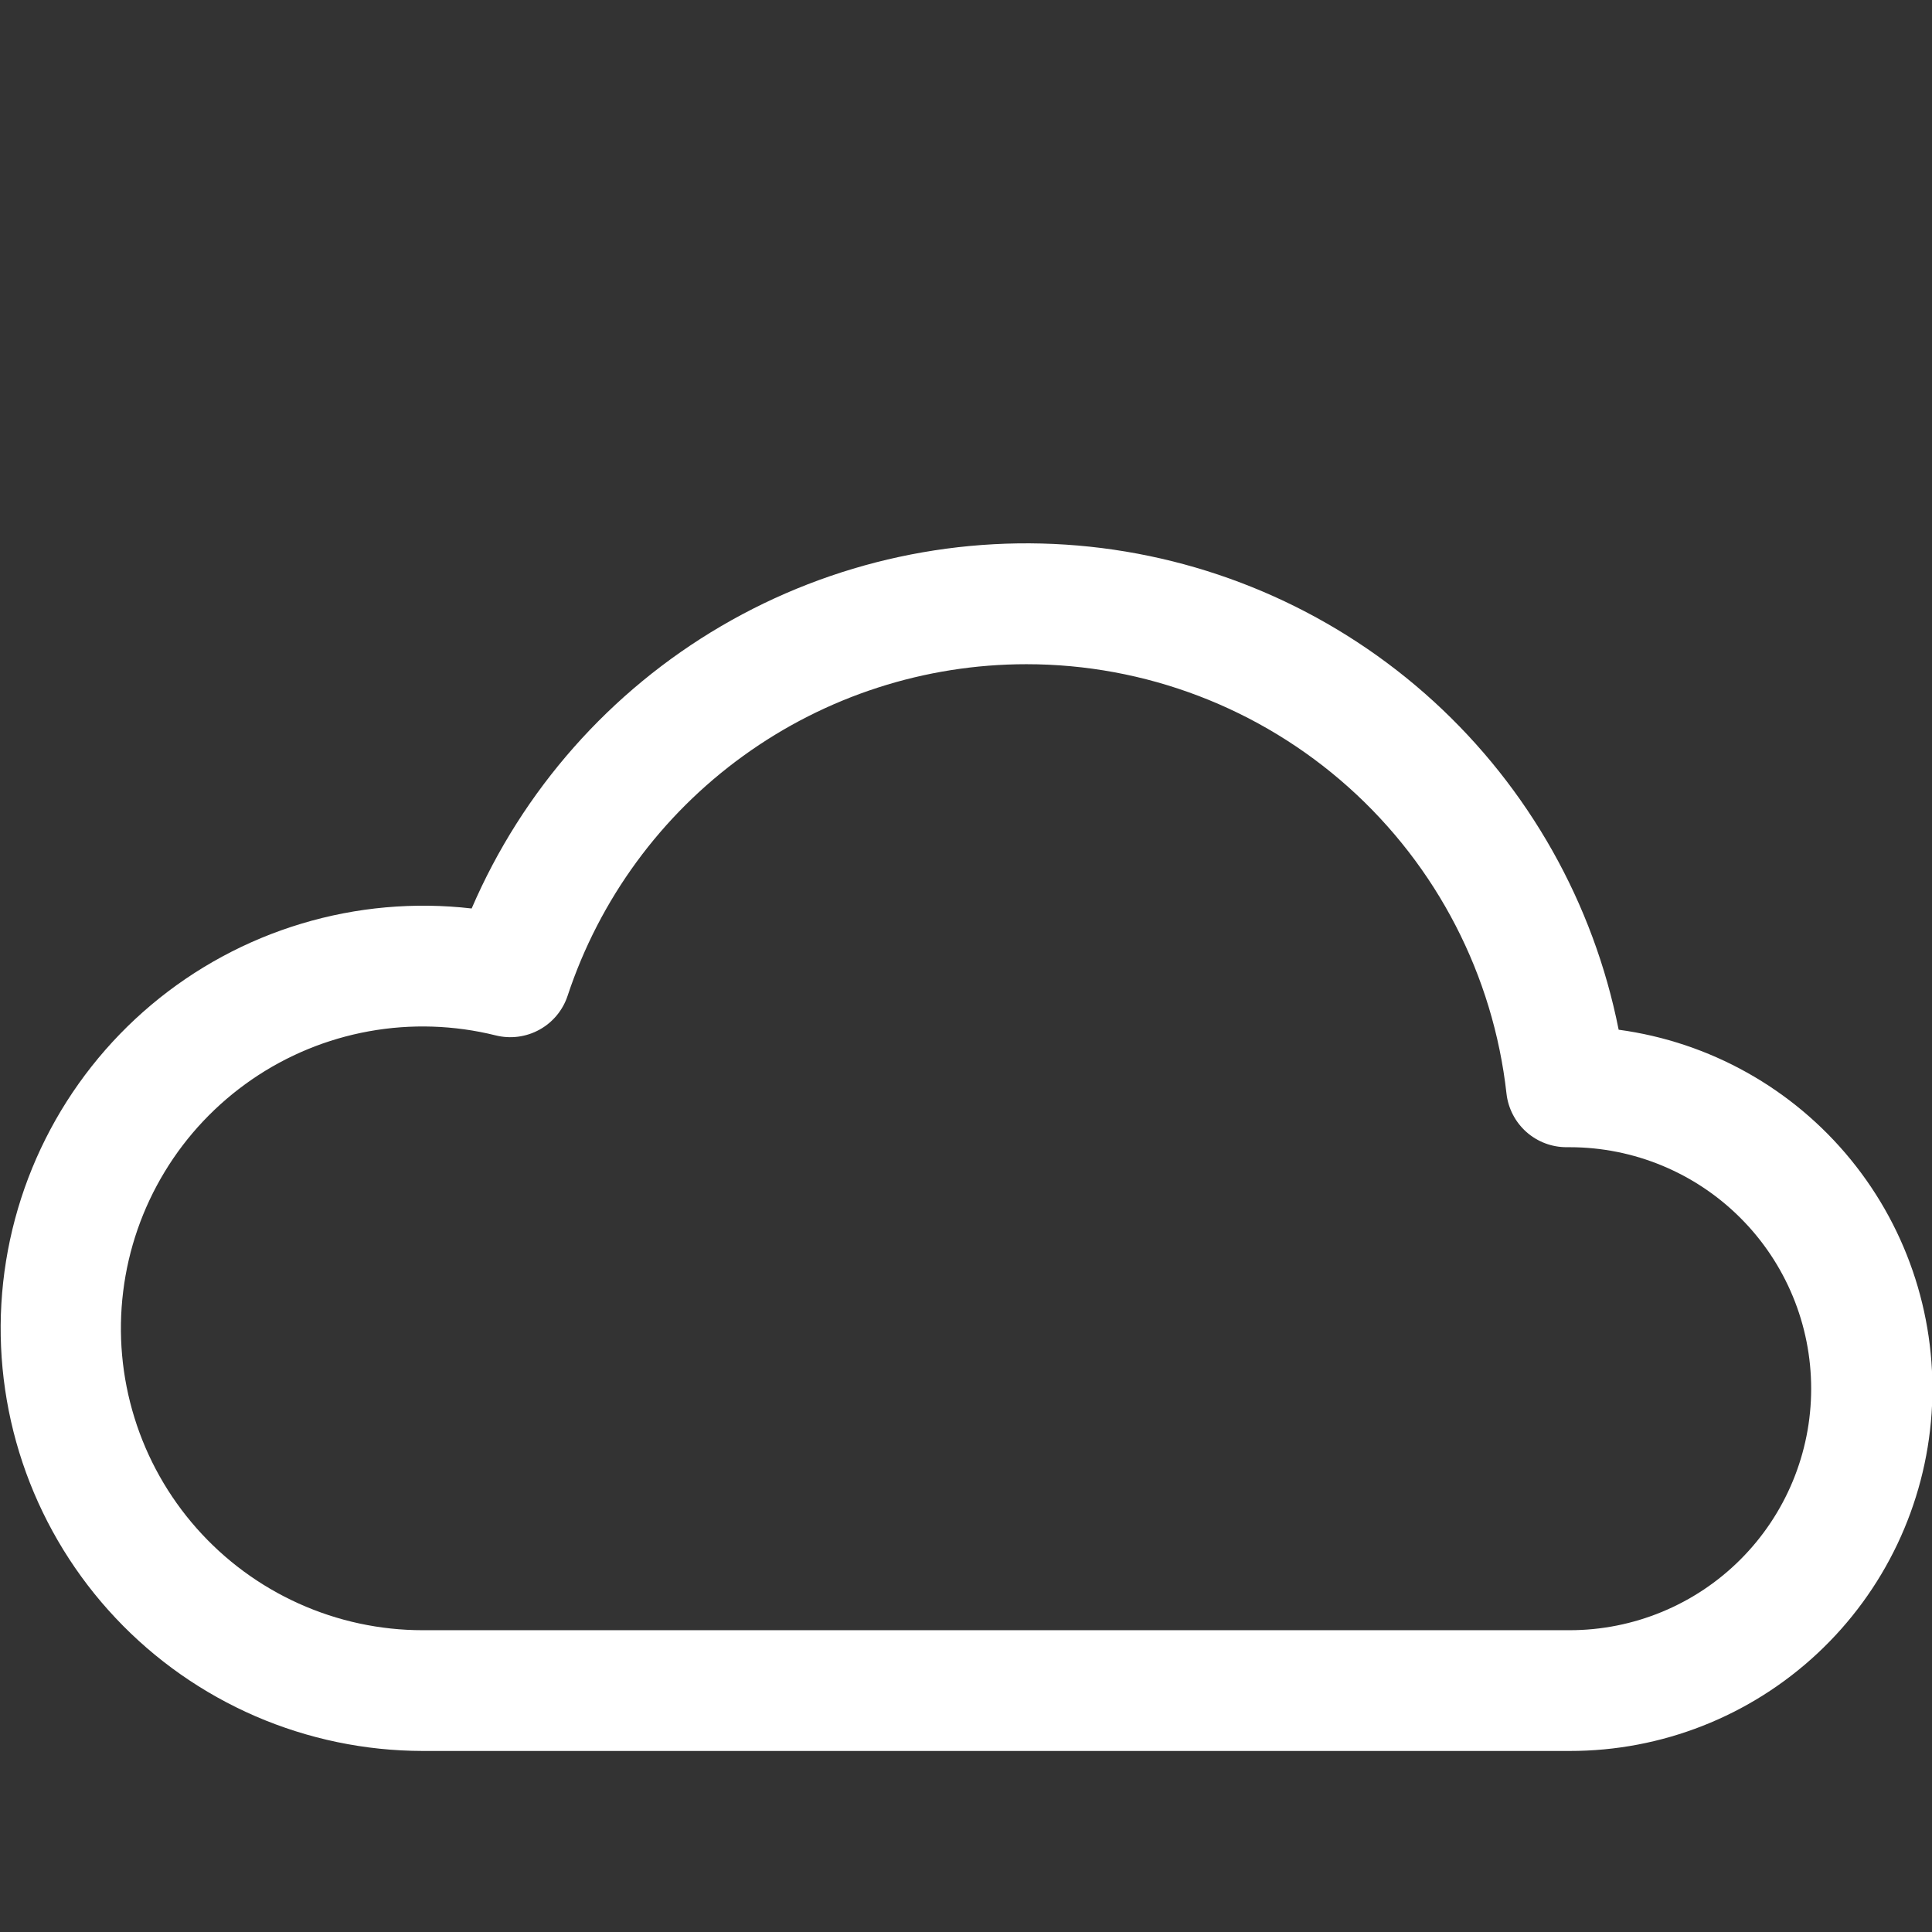 <svg width="48" height="48" viewBox="0 0 48 48" fill="none" xmlns="http://www.w3.org/2000/svg">
<rect x="0" y="0" width="48" height="48" fill="#333333" stroke="none"/>
<g id="wrapper">
<path id="Union" d="M40.215 25.583C39.592 22.442 37.981 19.584 35.617 17.424C33.252 15.265 30.26 13.919 27.076 13.582C23.892 13.246 20.684 13.937 17.92 15.554C15.157 17.171 12.984 19.63 11.718 22.571C10.299 22.407 8.861 22.535 7.492 22.947C6.124 23.358 4.854 24.045 3.76 24.964C2.666 25.884 1.772 27.017 1.131 28.294C0.49 29.571 0.117 30.966 0.034 32.392C-0.049 33.819 0.16 35.247 0.648 36.59C1.137 37.933 1.894 39.162 2.874 40.202C3.853 41.242 5.035 42.071 6.346 42.639C7.658 43.206 9.071 43.5 10.5 43.502H39C41.283 43.505 43.482 42.639 45.151 41.081C46.821 39.523 47.835 37.389 47.99 35.111C48.144 32.833 47.427 30.581 45.983 28.812C44.54 27.043 42.478 25.889 40.215 25.583V25.583ZM25.5 16.502C28.452 16.501 31.3 17.589 33.501 19.556C35.702 21.524 37.1 24.233 37.428 27.167C37.469 27.536 37.645 27.876 37.922 28.123C38.199 28.369 38.557 28.504 38.928 28.502H39C40.591 28.503 42.117 29.135 43.242 30.261C44.367 31.386 44.999 32.912 44.998 34.504C44.998 36.095 44.366 37.621 43.24 38.746C42.115 39.871 40.588 40.502 38.997 40.502H10.5C9.438 40.502 8.389 40.276 7.421 39.839C6.453 39.403 5.589 38.766 4.885 37.97C4.182 37.175 3.655 36.239 3.341 35.225C3.026 34.211 2.93 33.142 3.06 32.088C3.189 31.034 3.541 30.02 4.092 29.112C4.642 28.204 5.38 27.424 6.254 26.822C7.129 26.22 8.122 25.811 9.167 25.622C10.212 25.433 11.285 25.468 12.315 25.724C12.683 25.816 13.071 25.765 13.403 25.582C13.735 25.399 13.985 25.097 14.103 24.737C14.896 22.341 16.424 20.255 18.47 18.777C20.516 17.298 22.976 16.502 25.5 16.502V16.502Z" fill="white"/>
</g>
</svg>
